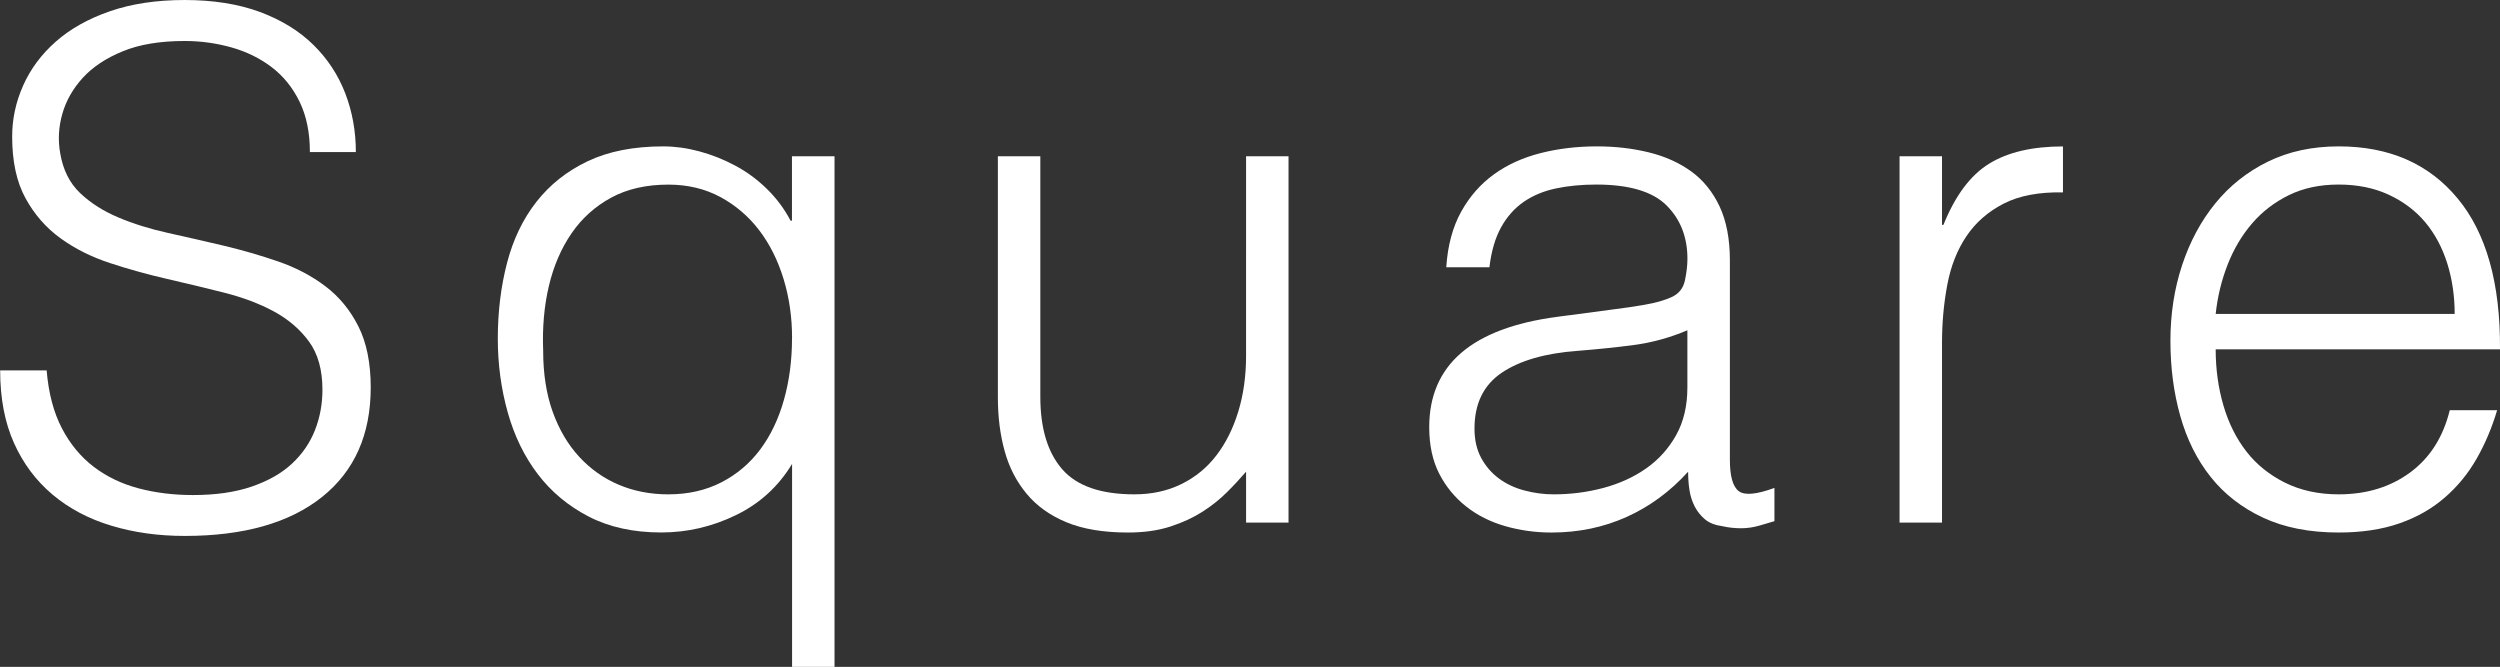 <svg viewBox="0 0 462.33 123.33" xmlns="http://www.w3.org/2000/svg" data-name="Layer 1" id="Layer_1">
  <rect x="0" y="0" width="462.33" height="123.33" fill="#333333" stroke="none"/>
  <defs>
    <style>
      .cls-1 {
        fill: #fff;
      }
    </style>
  </defs>
  <path d="M8.63,68.53c.35,4.19,1.29,7.74,2.81,10.66,1.52,2.92,3.49,5.3,5.89,7.13,2.4,1.83,5.17,3.16,8.3,3.99,3.14.83,6.49,1.24,10.07,1.24,4.19,0,7.8-.52,10.86-1.57,3.05-1.05,5.54-2.46,7.45-4.25,1.92-1.79,3.33-3.86,4.25-6.21s1.37-4.84,1.37-7.46c0-3.66-.83-6.62-2.48-8.89-1.66-2.27-3.82-4.12-6.47-5.56-2.66-1.44-5.71-2.59-9.15-3.47-3.45-.87-6.98-1.72-10.59-2.55-3.62-.83-7.15-1.81-10.59-2.94-3.45-1.13-6.5-2.66-9.15-4.58-2.66-1.92-4.82-4.38-6.47-7.39-1.66-3.01-2.48-6.82-2.48-11.44,0-3.22.67-6.36,2.03-9.42,1.35-3.05,3.36-5.75,6.02-8.11,2.66-2.35,5.99-4.23,10-5.62,4.01-1.39,8.63-2.09,13.86-2.09s9.96.74,13.93,2.22c3.97,1.48,7.26,3.51,9.87,6.08,2.62,2.57,4.58,5.56,5.89,8.96,1.31,3.4,1.96,7.02,1.96,10.86h-8.5c0-3.57-.63-6.67-1.9-9.29-1.27-2.62-2.99-4.75-5.17-6.41-2.18-1.66-4.67-2.88-7.46-3.66-2.79-.78-5.67-1.18-8.63-1.18-4.53,0-8.35.63-11.44,1.9-3.1,1.27-5.56,2.9-7.39,4.9-1.83,2.01-3.1,4.23-3.79,6.67-.7,2.44-.83,4.88-.39,7.32.52,3.05,1.74,5.49,3.66,7.32,1.92,1.83,4.27,3.33,7.06,4.51,2.79,1.18,5.86,2.14,9.22,2.88,3.36.74,6.78,1.53,10.27,2.35,3.49.83,6.87,1.81,10.14,2.94,3.27,1.13,6.17,2.66,8.7,4.58,2.53,1.92,4.56,4.38,6.08,7.39,1.52,3.01,2.29,6.78,2.29,11.31,0,8.72-3.01,15.48-9.02,20.27s-14.47,7.19-25.37,7.19c-4.88,0-9.42-.63-13.6-1.9-4.19-1.26-7.8-3.18-10.86-5.75-3.05-2.57-5.43-5.75-7.13-9.55-1.7-3.79-2.55-8.26-2.55-13.41h8.63Z" class="cls-1"></path>
  <path d="M146.48,28.9h7.85v94.43h-7.85v-37.54c-2.53,4.19-6,7.35-10.4,9.48-4.4,2.14-9,3.2-13.8,3.2-5.15,0-9.61-.98-13.41-2.94-3.79-1.96-6.93-4.58-9.42-7.85s-4.34-7.08-5.56-11.44c-1.22-4.36-1.83-8.89-1.83-13.6,0-4.97.57-9.63,1.7-13.99,1.13-4.36,2.94-8.13,5.43-11.31,2.48-3.18,5.64-5.69,9.48-7.52,3.84-1.83,8.5-2.75,13.99-2.75,2.18,0,4.4.31,6.67.92,2.27.61,4.47,1.48,6.6,2.62,2.14,1.13,4.1,2.57,5.89,4.32,1.79,1.75,3.25,3.71,4.38,5.88h.26v-11.9ZM146.48,62.52c0-3.84-.52-7.48-1.57-10.92-1.05-3.44-2.55-6.45-4.51-9.02-1.96-2.57-4.36-4.62-7.19-6.15-2.83-1.52-6.04-2.29-9.61-2.29-4.1,0-7.63.81-10.59,2.42-2.96,1.61-5.41,3.81-7.32,6.6-1.92,2.79-3.31,6.04-4.19,9.74-.87,3.71-1.22,7.7-1.05,11.97,0,4.27.59,8.04,1.77,11.31s2.81,6.04,4.9,8.3c2.09,2.27,4.53,3.99,7.32,5.17,2.79,1.18,5.84,1.77,9.15,1.77,3.66,0,6.93-.74,9.81-2.22,2.88-1.48,5.27-3.51,7.19-6.08,1.92-2.57,3.38-5.62,4.38-9.16,1-3.53,1.5-7.34,1.5-11.44Z" class="cls-1"></path>
  <path d="M230.44,28.9h7.85v67.75h-7.85v-9.42c-1.05,1.22-2.22,2.49-3.53,3.79-1.31,1.31-2.81,2.51-4.51,3.6-1.7,1.09-3.68,2.01-5.95,2.75-2.27.74-4.88,1.11-7.85,1.11-4.53,0-8.33-.63-11.38-1.9-3.05-1.26-5.52-3.03-7.39-5.3-1.88-2.27-3.23-4.9-4.05-7.91-.83-3.01-1.24-6.3-1.24-9.88V28.9h7.85v44.47c0,5.84,1.35,10.31,4.05,13.41,2.7,3.1,7.15,4.64,13.34,4.64,3.22,0,6.12-.63,8.7-1.9,2.57-1.26,4.73-3.03,6.47-5.3,1.74-2.27,3.09-4.97,4.05-8.11.96-3.14,1.44-6.58,1.44-10.33V28.9Z" class="cls-1"></path>
  <path d="M298.84,57.15c1.48-.17,3.25-.44,5.3-.79,2.05-.35,3.73-.83,5.04-1.44,1.31-.61,2.11-1.63,2.42-3.07.3-1.44.46-2.77.46-3.99,0-4.01-1.29-7.3-3.86-9.87-2.57-2.57-6.91-3.86-13.01-3.86-2.7,0-5.19.24-7.46.72-2.27.48-4.25,1.31-5.95,2.48-1.7,1.18-3.1,2.75-4.18,4.71-1.09,1.96-1.81,4.43-2.16,7.39h-7.98c.26-4.01,1.18-7.43,2.75-10.27,1.57-2.83,3.6-5.14,6.08-6.93,2.48-1.79,5.36-3.09,8.63-3.92,3.27-.83,6.73-1.24,10.4-1.24,3.4,0,6.61.37,9.61,1.11,3.01.74,5.62,1.92,7.85,3.53,2.22,1.62,3.96,3.77,5.23,6.47,1.26,2.7,1.9,6.02,1.9,9.94v36.88c0,3.05.54,4.99,1.63,5.82,1.09.83,3.29.63,6.61-.59v6.15c-.61.18-1.5.44-2.68.79-1.18.35-2.33.52-3.47.52-1.22,0-2.4-.13-3.53-.39-1.31-.18-2.35-.59-3.14-1.24-.78-.65-1.42-1.44-1.9-2.35-.48-.92-.81-1.92-.98-3.01-.18-1.09-.26-2.24-.26-3.47-3.31,3.66-7.11,6.45-11.38,8.37-4.27,1.92-8.89,2.88-13.87,2.88-2.96,0-5.82-.39-8.57-1.18-2.75-.79-5.17-2-7.26-3.66-2.09-1.66-3.75-3.68-4.97-6.08-1.22-2.4-1.83-5.25-1.83-8.57,0-11.51,7.89-18.31,23.67-20.4l10.86-1.44ZM312.05,61.08c-3.31,1.4-6.67,2.31-10.07,2.75-3.4.44-6.8.78-10.2,1.05-6.02.44-10.7,1.79-14.06,4.05-3.36,2.27-5.04,5.71-5.04,10.33,0,2.09.41,3.9,1.24,5.43.83,1.53,1.92,2.79,3.27,3.79,1.35,1,2.92,1.75,4.71,2.22,1.79.48,3.6.72,5.43.72,3.14,0,6.19-.39,9.16-1.18,2.96-.79,5.6-1.98,7.91-3.6,2.31-1.61,4.16-3.66,5.56-6.15,1.39-2.48,2.09-5.43,2.09-8.83v-10.59Z" class="cls-1"></path>
  <path d="M359.14,96.65h-7.85V28.9h7.85v12.69h.26c2.18-5.41,4.99-9.18,8.44-11.31,3.44-2.13,8-3.2,13.67-3.2v8.5c-4.45-.09-8.11.61-10.99,2.09-2.88,1.48-5.17,3.49-6.87,6.02-1.7,2.53-2.88,5.51-3.53,8.96-.65,3.45-.98,7.04-.98,10.79v33.22Z" class="cls-1"></path>
  <path d="M409.75,64.61c0,3.66.48,7.13,1.44,10.4.96,3.27,2.38,6.1,4.25,8.5,1.87,2.4,4.25,4.32,7.13,5.75s6.19,2.16,9.94,2.16c5.14,0,9.55-1.35,13.21-4.05,3.66-2.7,6.1-6.54,7.32-11.51h8.76c-.96,3.23-2.22,6.21-3.79,8.96-1.57,2.75-3.53,5.15-5.89,7.19-2.35,2.05-5.14,3.64-8.37,4.77-3.23,1.13-6.98,1.7-11.25,1.7-5.41,0-10.07-.92-13.99-2.75-3.92-1.83-7.15-4.34-9.68-7.52-2.53-3.18-4.4-6.93-5.62-11.25-1.22-4.32-1.83-8.96-1.83-13.93s.72-9.63,2.16-13.99c1.44-4.36,3.49-8.17,6.15-11.44,2.66-3.27,5.91-5.84,9.74-7.72,3.84-1.87,8.19-2.81,13.08-2.81,9.33,0,16.65,3.2,21.97,9.61,5.32,6.41,7.93,15.72,7.85,27.92h-52.57ZM453.95,58.07c0-3.31-.46-6.43-1.37-9.35-.92-2.92-2.27-5.45-4.05-7.59-1.79-2.14-4.03-3.84-6.74-5.1-2.7-1.26-5.8-1.9-9.29-1.9s-6.56.65-9.22,1.96c-2.66,1.31-4.93,3.05-6.8,5.23-1.88,2.18-3.38,4.71-4.51,7.59-1.13,2.88-1.88,5.93-2.22,9.15h44.21Z" class="cls-1"></path>
</svg>